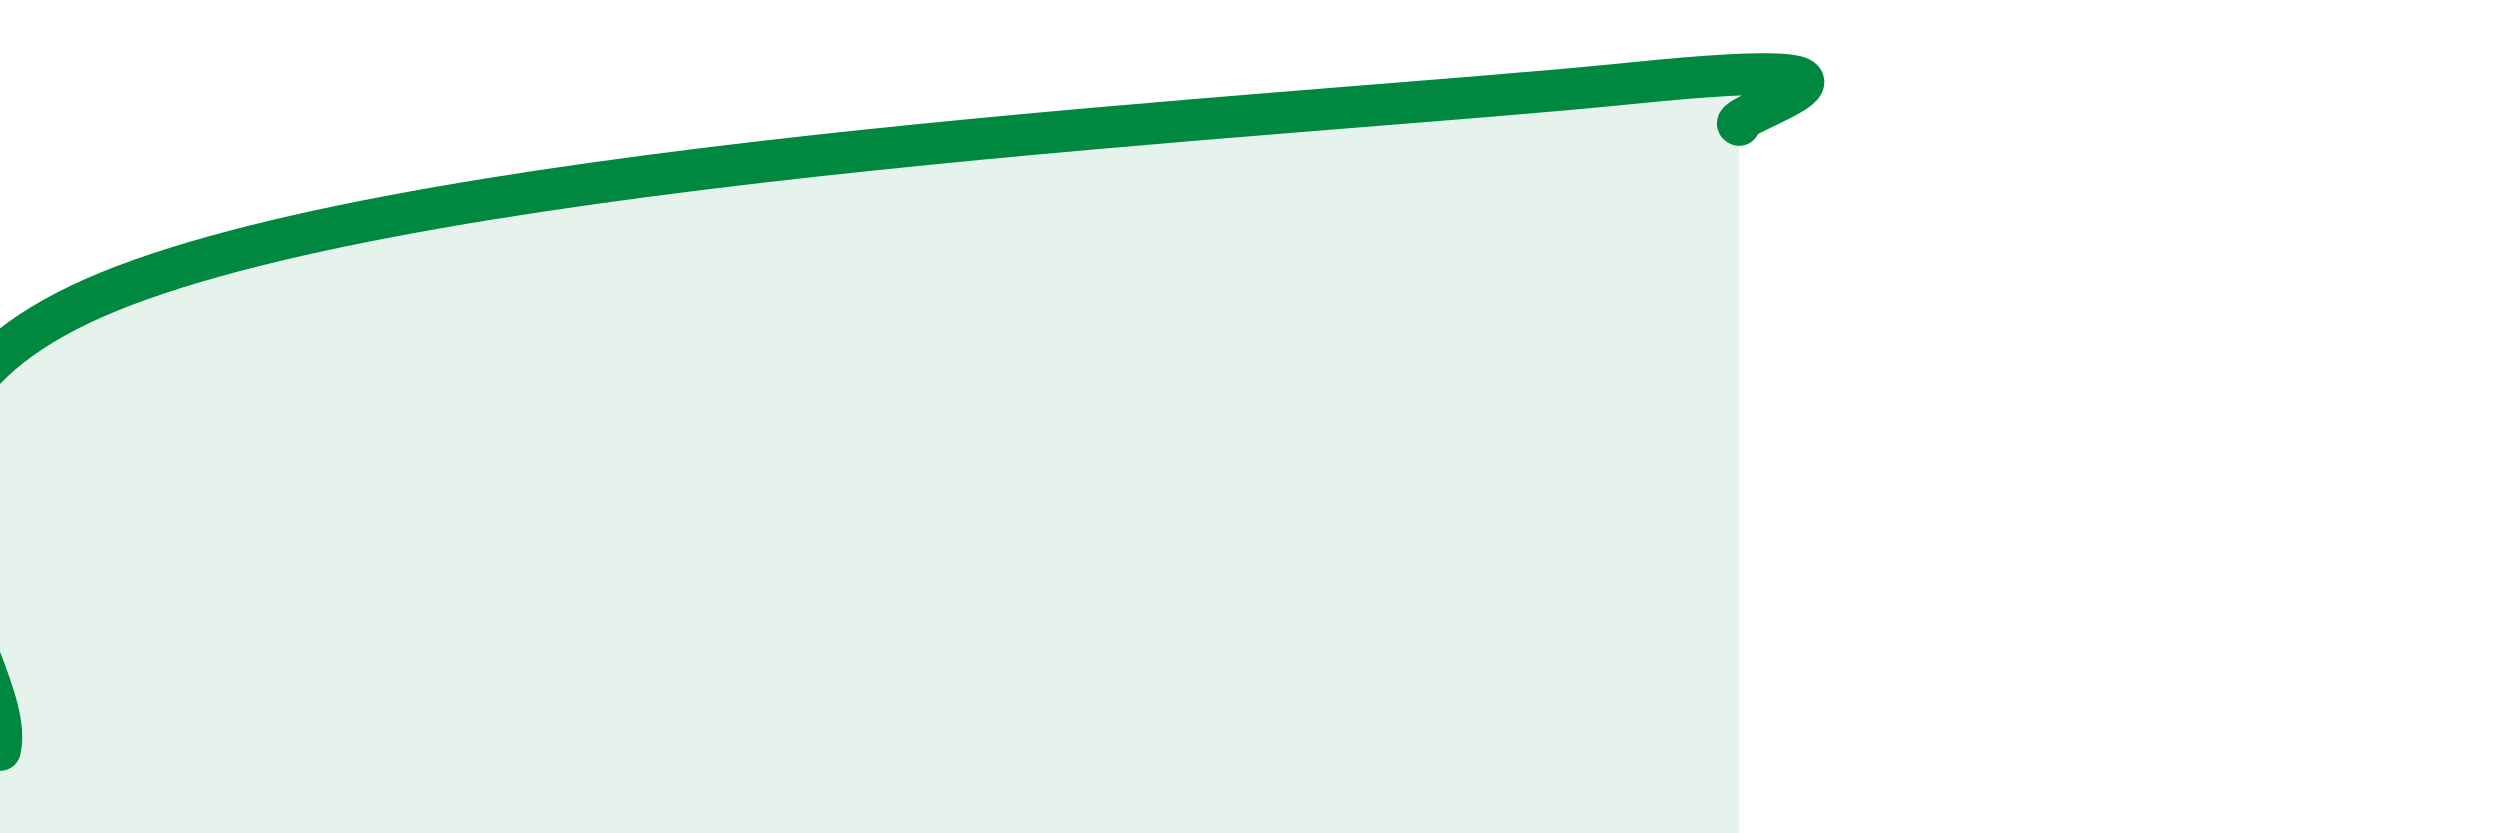 
    <svg width="60" height="20" viewBox="0 0 60 20" xmlns="http://www.w3.org/2000/svg">
      <path
        d="M 0,18 C 0.52,15.8 -5.22,10.2 2.61,7 C 10.44,3.8 31.3,2.8 39.13,2 C 46.96,1.2 41.22,2.8 41.74,3L41.74 20L0 20Z"
        fill="#008740"
        opacity="0.1"
        stroke-linecap="round"
        stroke-linejoin="round"
      />
      <path
        d="M 0,18 C 0.52,15.8 -5.22,10.2 2.61,7 C 10.44,3.8 31.3,2.8 39.13,2 C 46.96,1.2 41.22,2.8 41.74,3"
        stroke="#008740"
        stroke-width="1"
        fill="none"
        stroke-linecap="round"
        stroke-linejoin="round"
      />
    </svg>
  